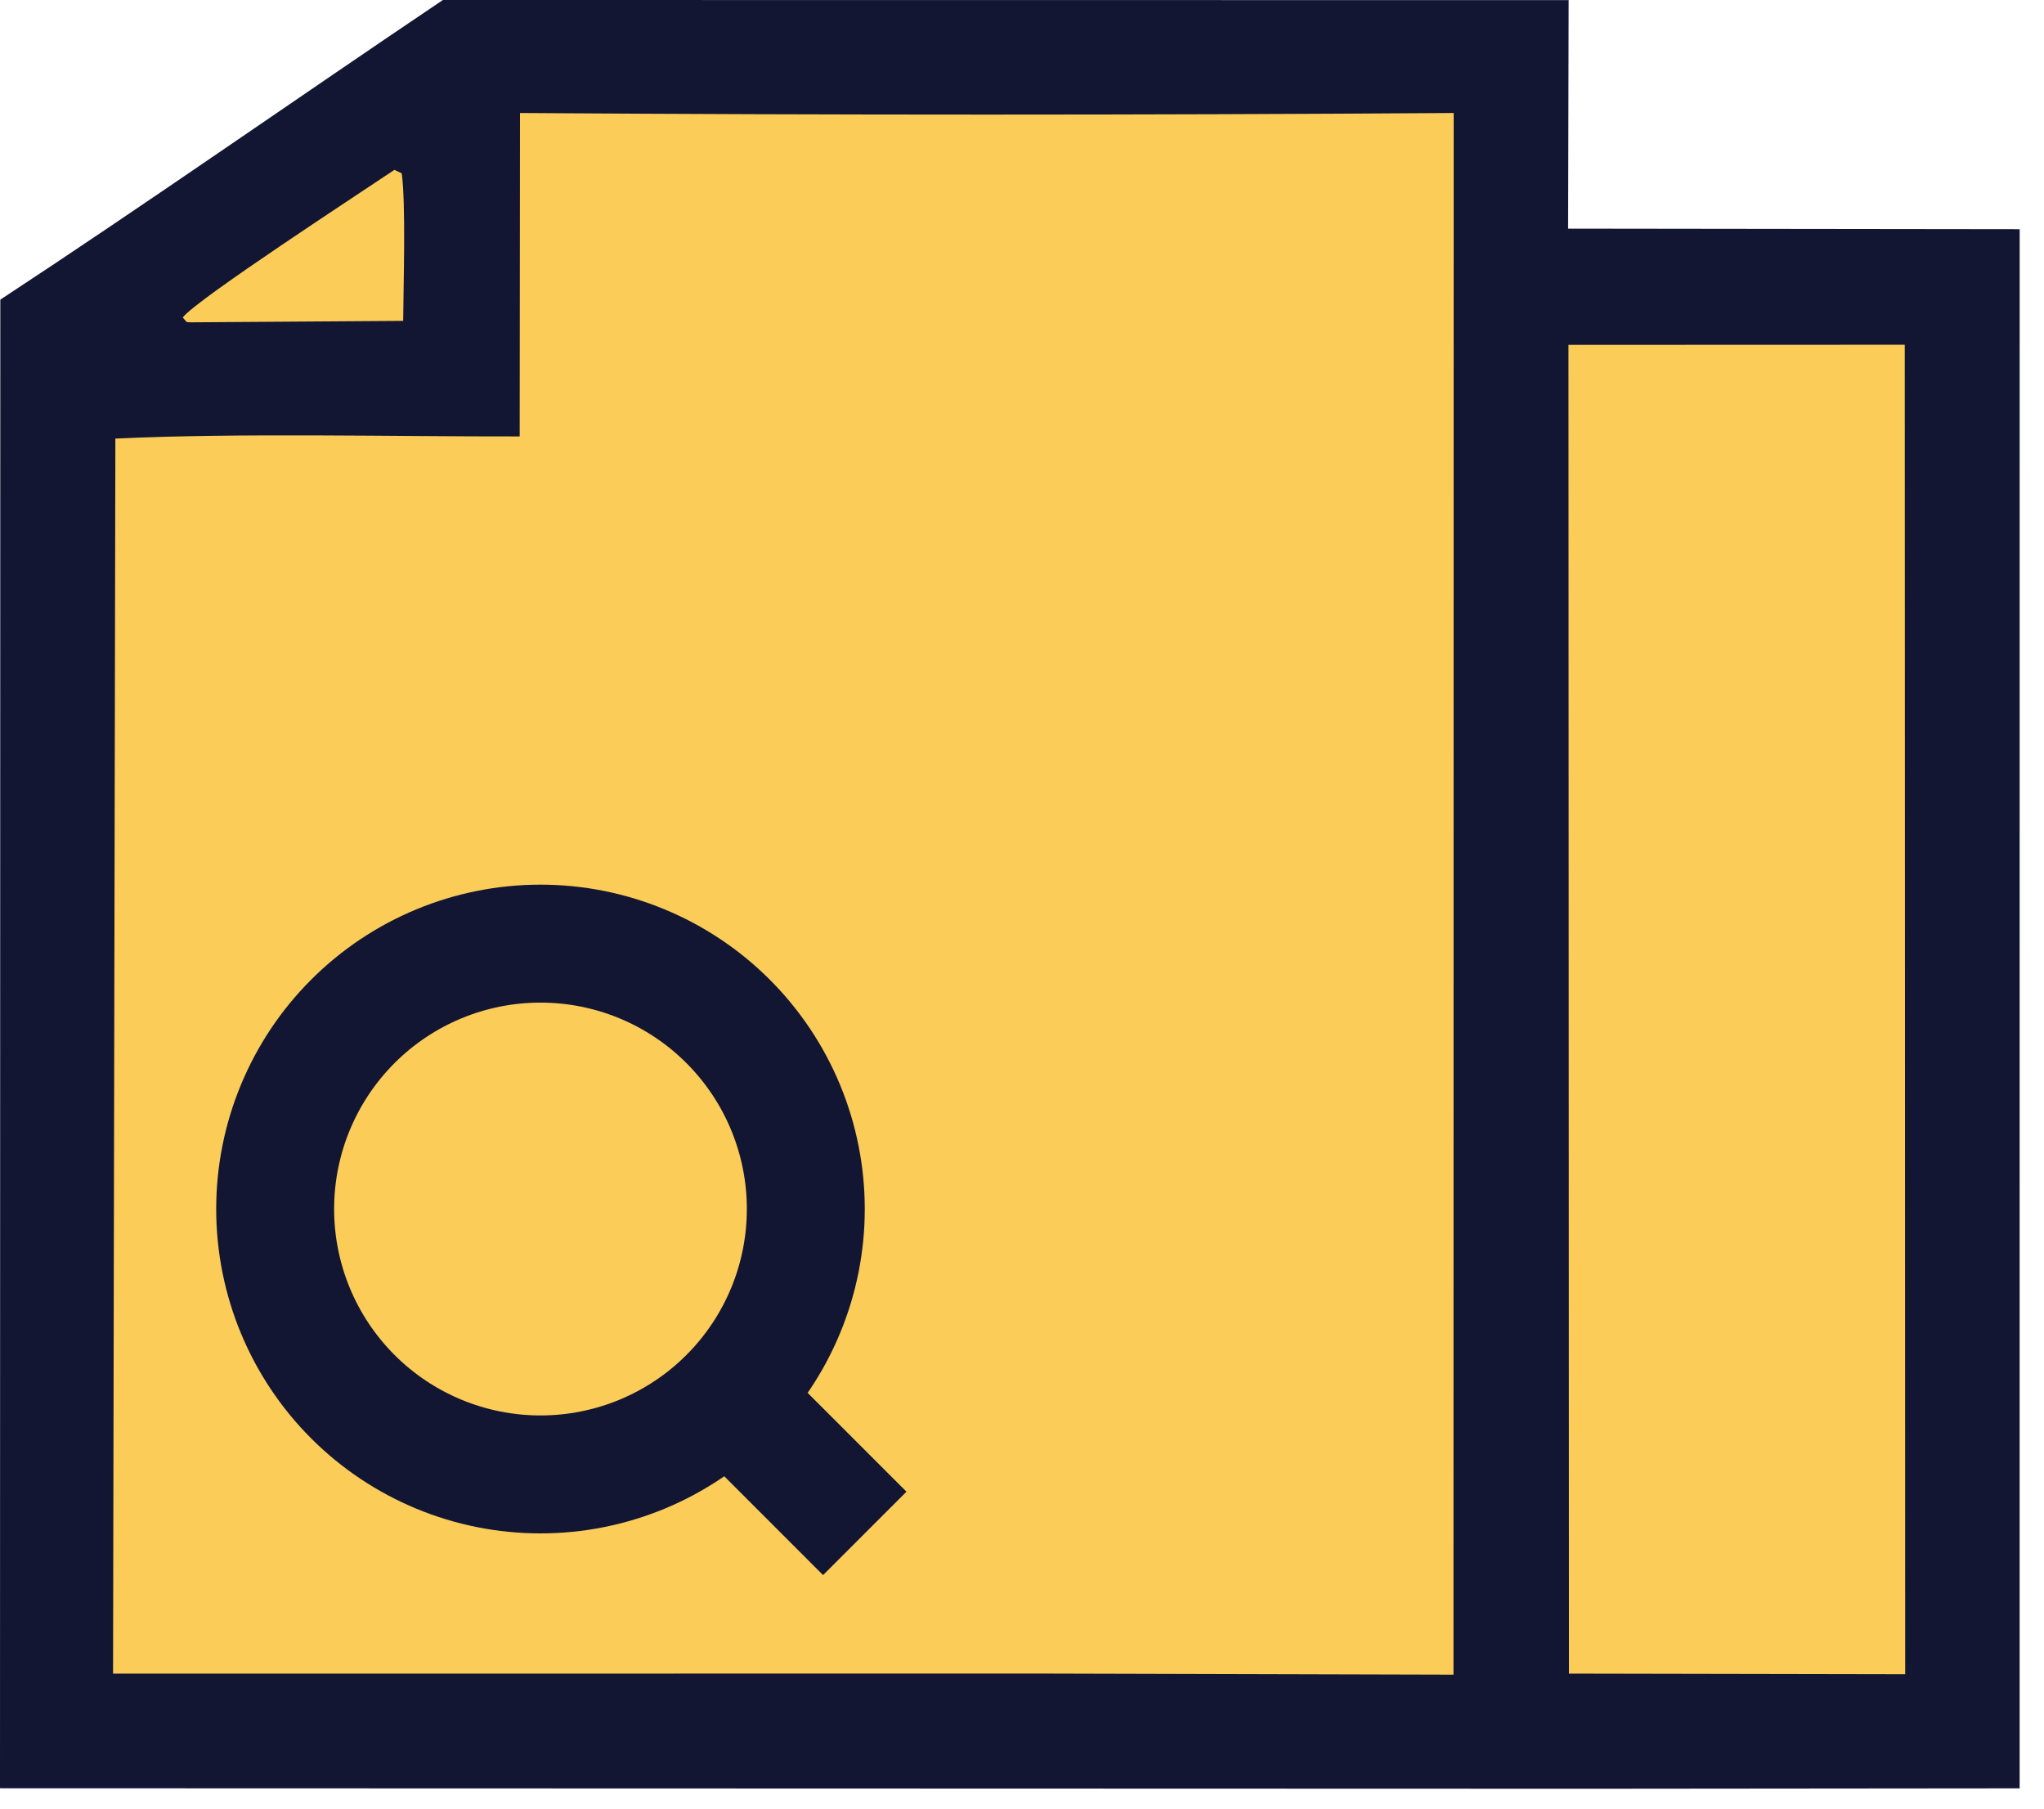 <?xml version="1.0" encoding="UTF-8"?> <svg xmlns="http://www.w3.org/2000/svg" width="52" height="46" viewBox="0 0 52 46" fill="none"><path d="M11.267 0L39.907 0.003L39.893 5.815L51.381 5.829L51.38 45.484L40.514 45.494L0 45.482L0.008 7.621C3.73 5.178 7.548 2.502 11.267 0Z" fill="#121632"></path><path d="M13.229 2.874C21.146 2.928 29.064 2.928 36.982 2.874L36.977 42.593L26.515 42.565L2.876 42.567L2.935 11.155C6.07 11.006 10.039 11.106 13.221 11.1L13.229 2.874Z" fill="#FCCC59"></path><path d="M39.902 8.771L48.458 8.768L48.469 42.582L39.915 42.566L39.902 8.771Z" fill="#FCCC59"></path><path d="M10.034 4.32L10.22 4.409C10.328 5.171 10.263 7.296 10.257 8.161L4.854 8.198C4.704 8.188 4.778 8.211 4.649 8.075C4.979 7.628 9.248 4.852 10.034 4.32Z" fill="#FCCC59"></path><path d="M18.523 35.523C17.257 36.789 15.54 37.5 13.75 37.5C11.96 37.5 10.243 36.789 8.977 35.523C7.711 34.257 7 32.54 7 30.75C7 28.96 7.711 27.243 8.977 25.977C10.243 24.711 11.96 24 13.75 24C15.54 24 17.257 24.711 18.523 25.977C19.789 27.243 20.5 28.96 20.5 30.75C20.5 32.54 19.789 34.257 18.523 35.523ZM18.523 35.523L22 39" stroke="#121632" stroke-width="3"></path></svg> 